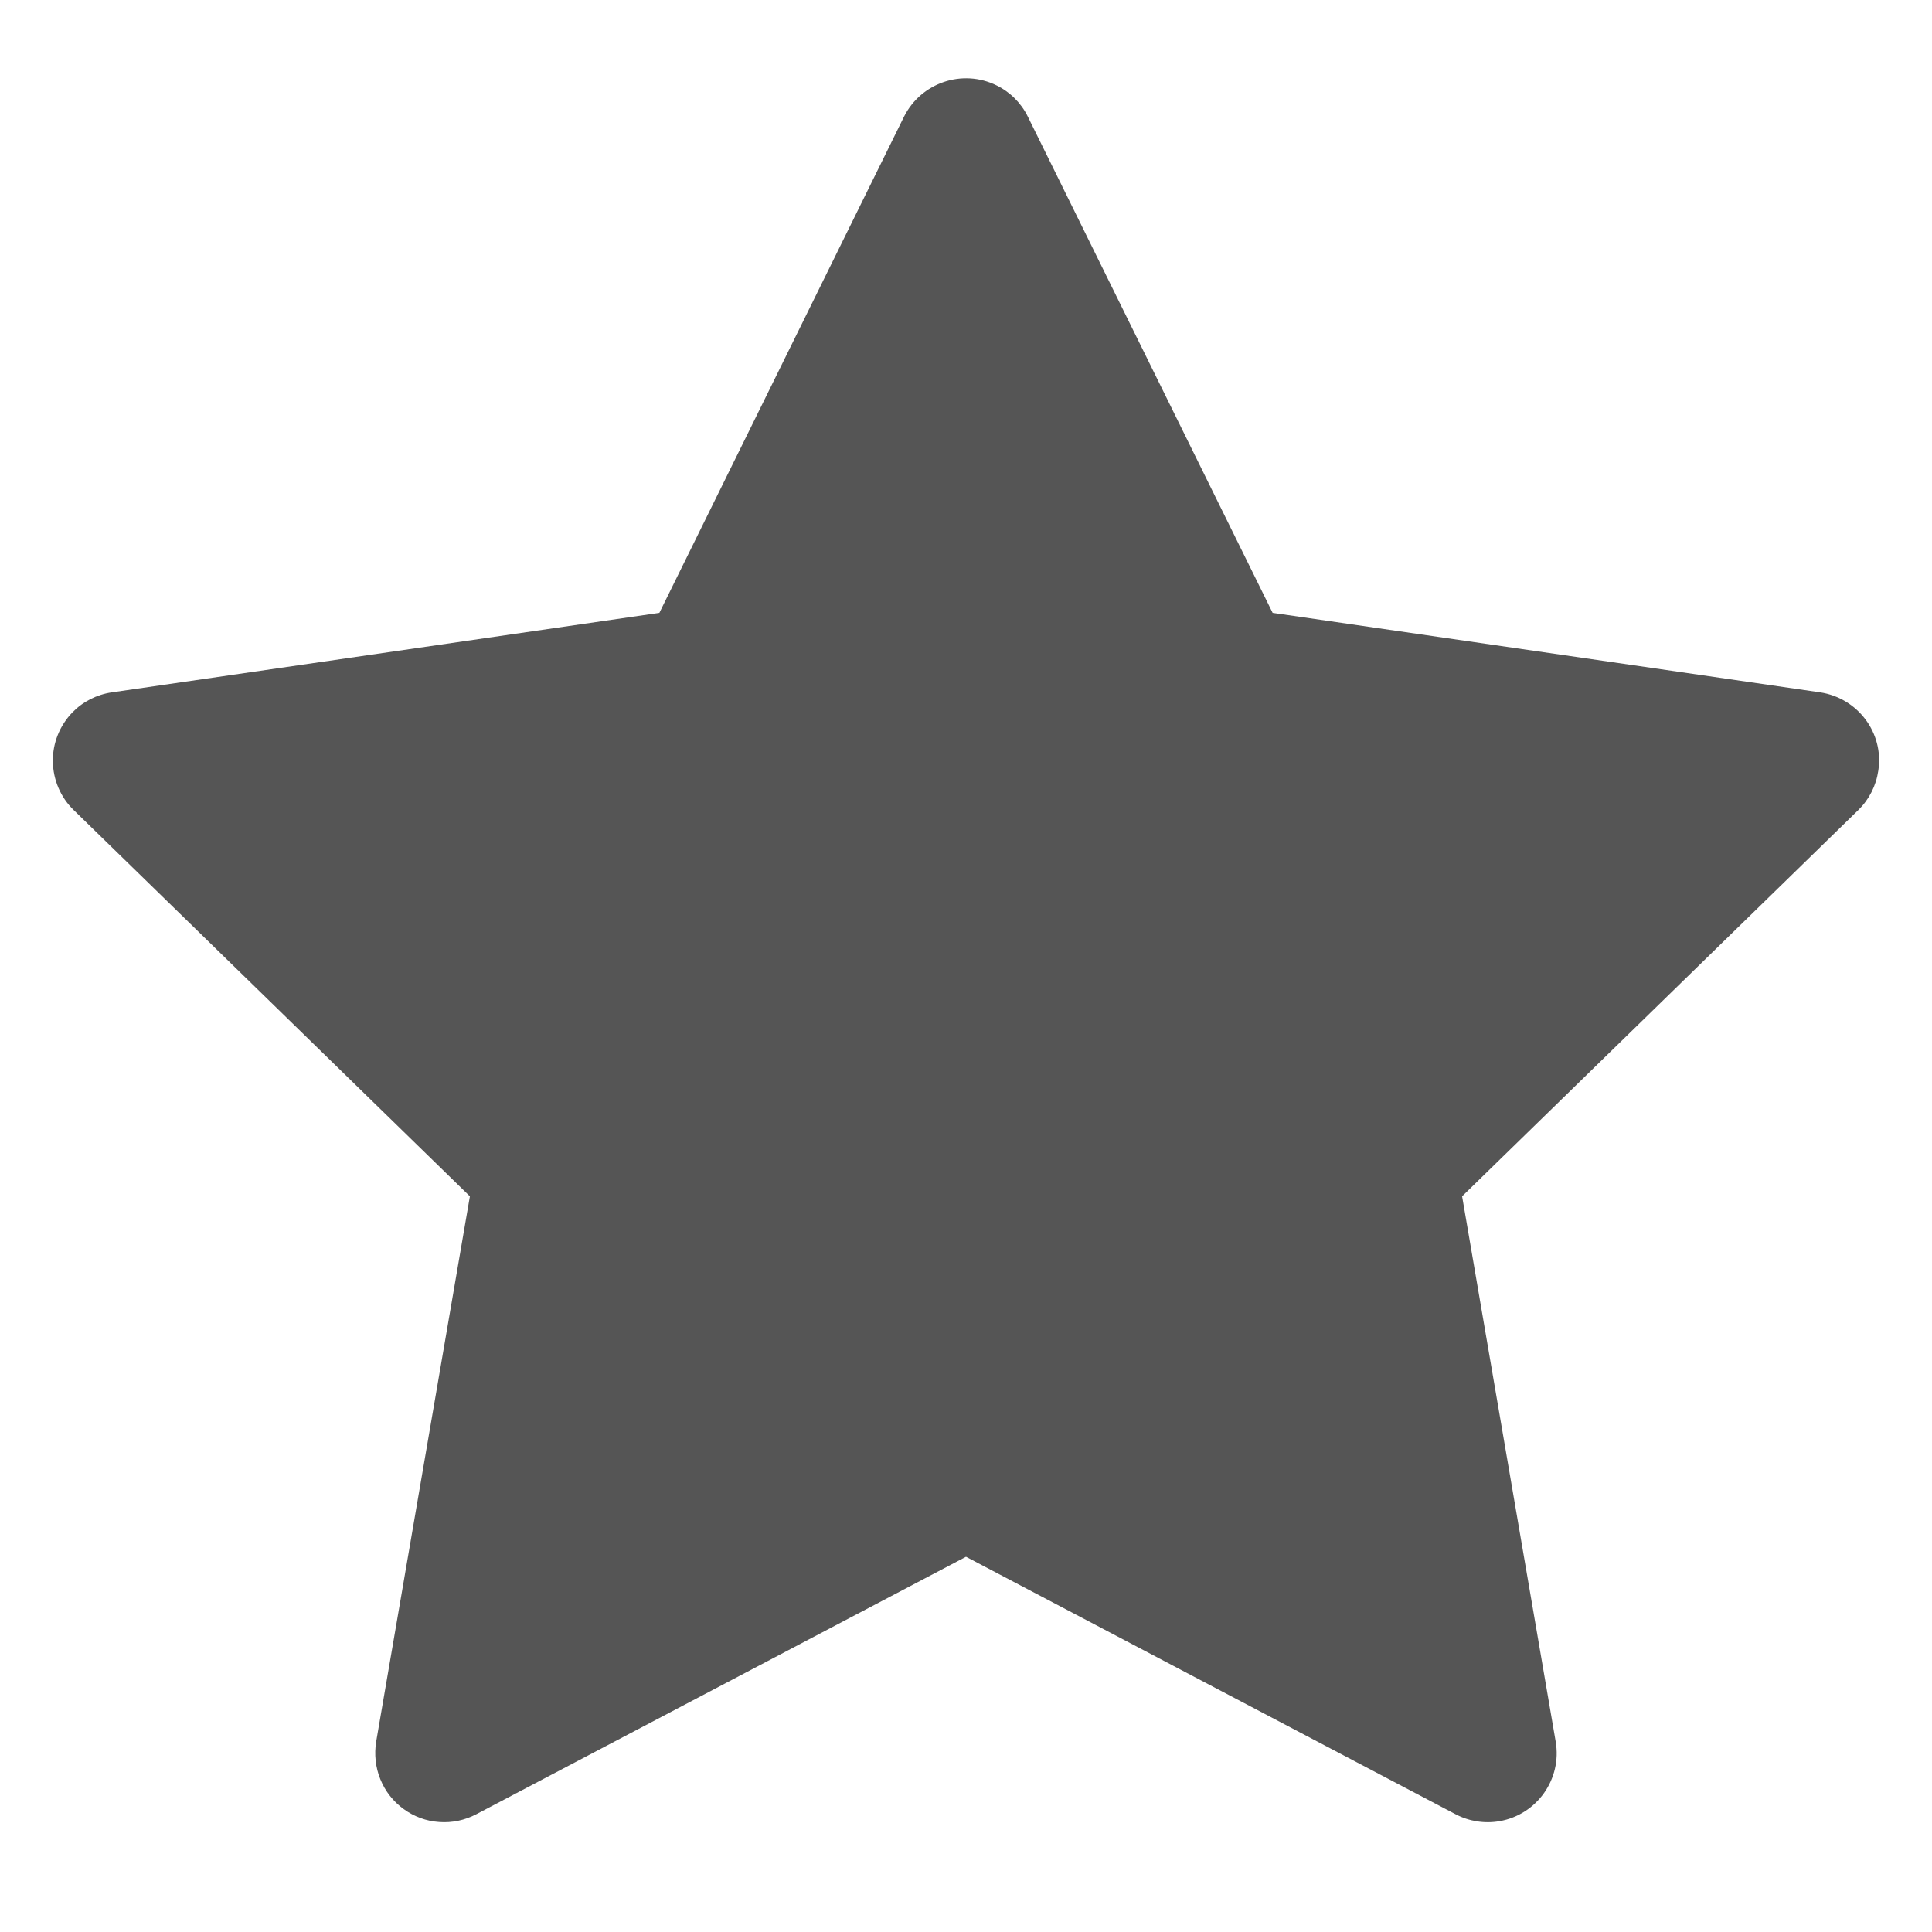<svg width="14" height="14" viewBox="0 0 14 14" fill="none" xmlns="http://www.w3.org/2000/svg">
<path d="M13.189 5.017L9.222 4.441L7.448 0.845C7.4 0.747 7.32 0.667 7.222 0.619C6.975 0.497 6.675 0.598 6.551 0.845L4.778 4.441L0.811 5.017C0.701 5.033 0.601 5.084 0.525 5.162C0.432 5.258 0.381 5.386 0.383 5.518C0.385 5.651 0.439 5.778 0.534 5.87L3.405 8.669L2.726 12.62C2.711 12.712 2.721 12.807 2.756 12.893C2.791 12.98 2.85 13.055 2.925 13.109C3 13.164 3.09 13.197 3.183 13.203C3.276 13.21 3.369 13.19 3.451 13.147L7 11.281L10.548 13.147C10.645 13.198 10.758 13.216 10.866 13.197C11.137 13.15 11.32 12.892 11.273 12.62L10.595 8.669L13.466 5.87C13.544 5.794 13.595 5.694 13.611 5.584C13.653 5.311 13.462 5.058 13.189 5.017Z" fill="#555555"/>
</svg>
